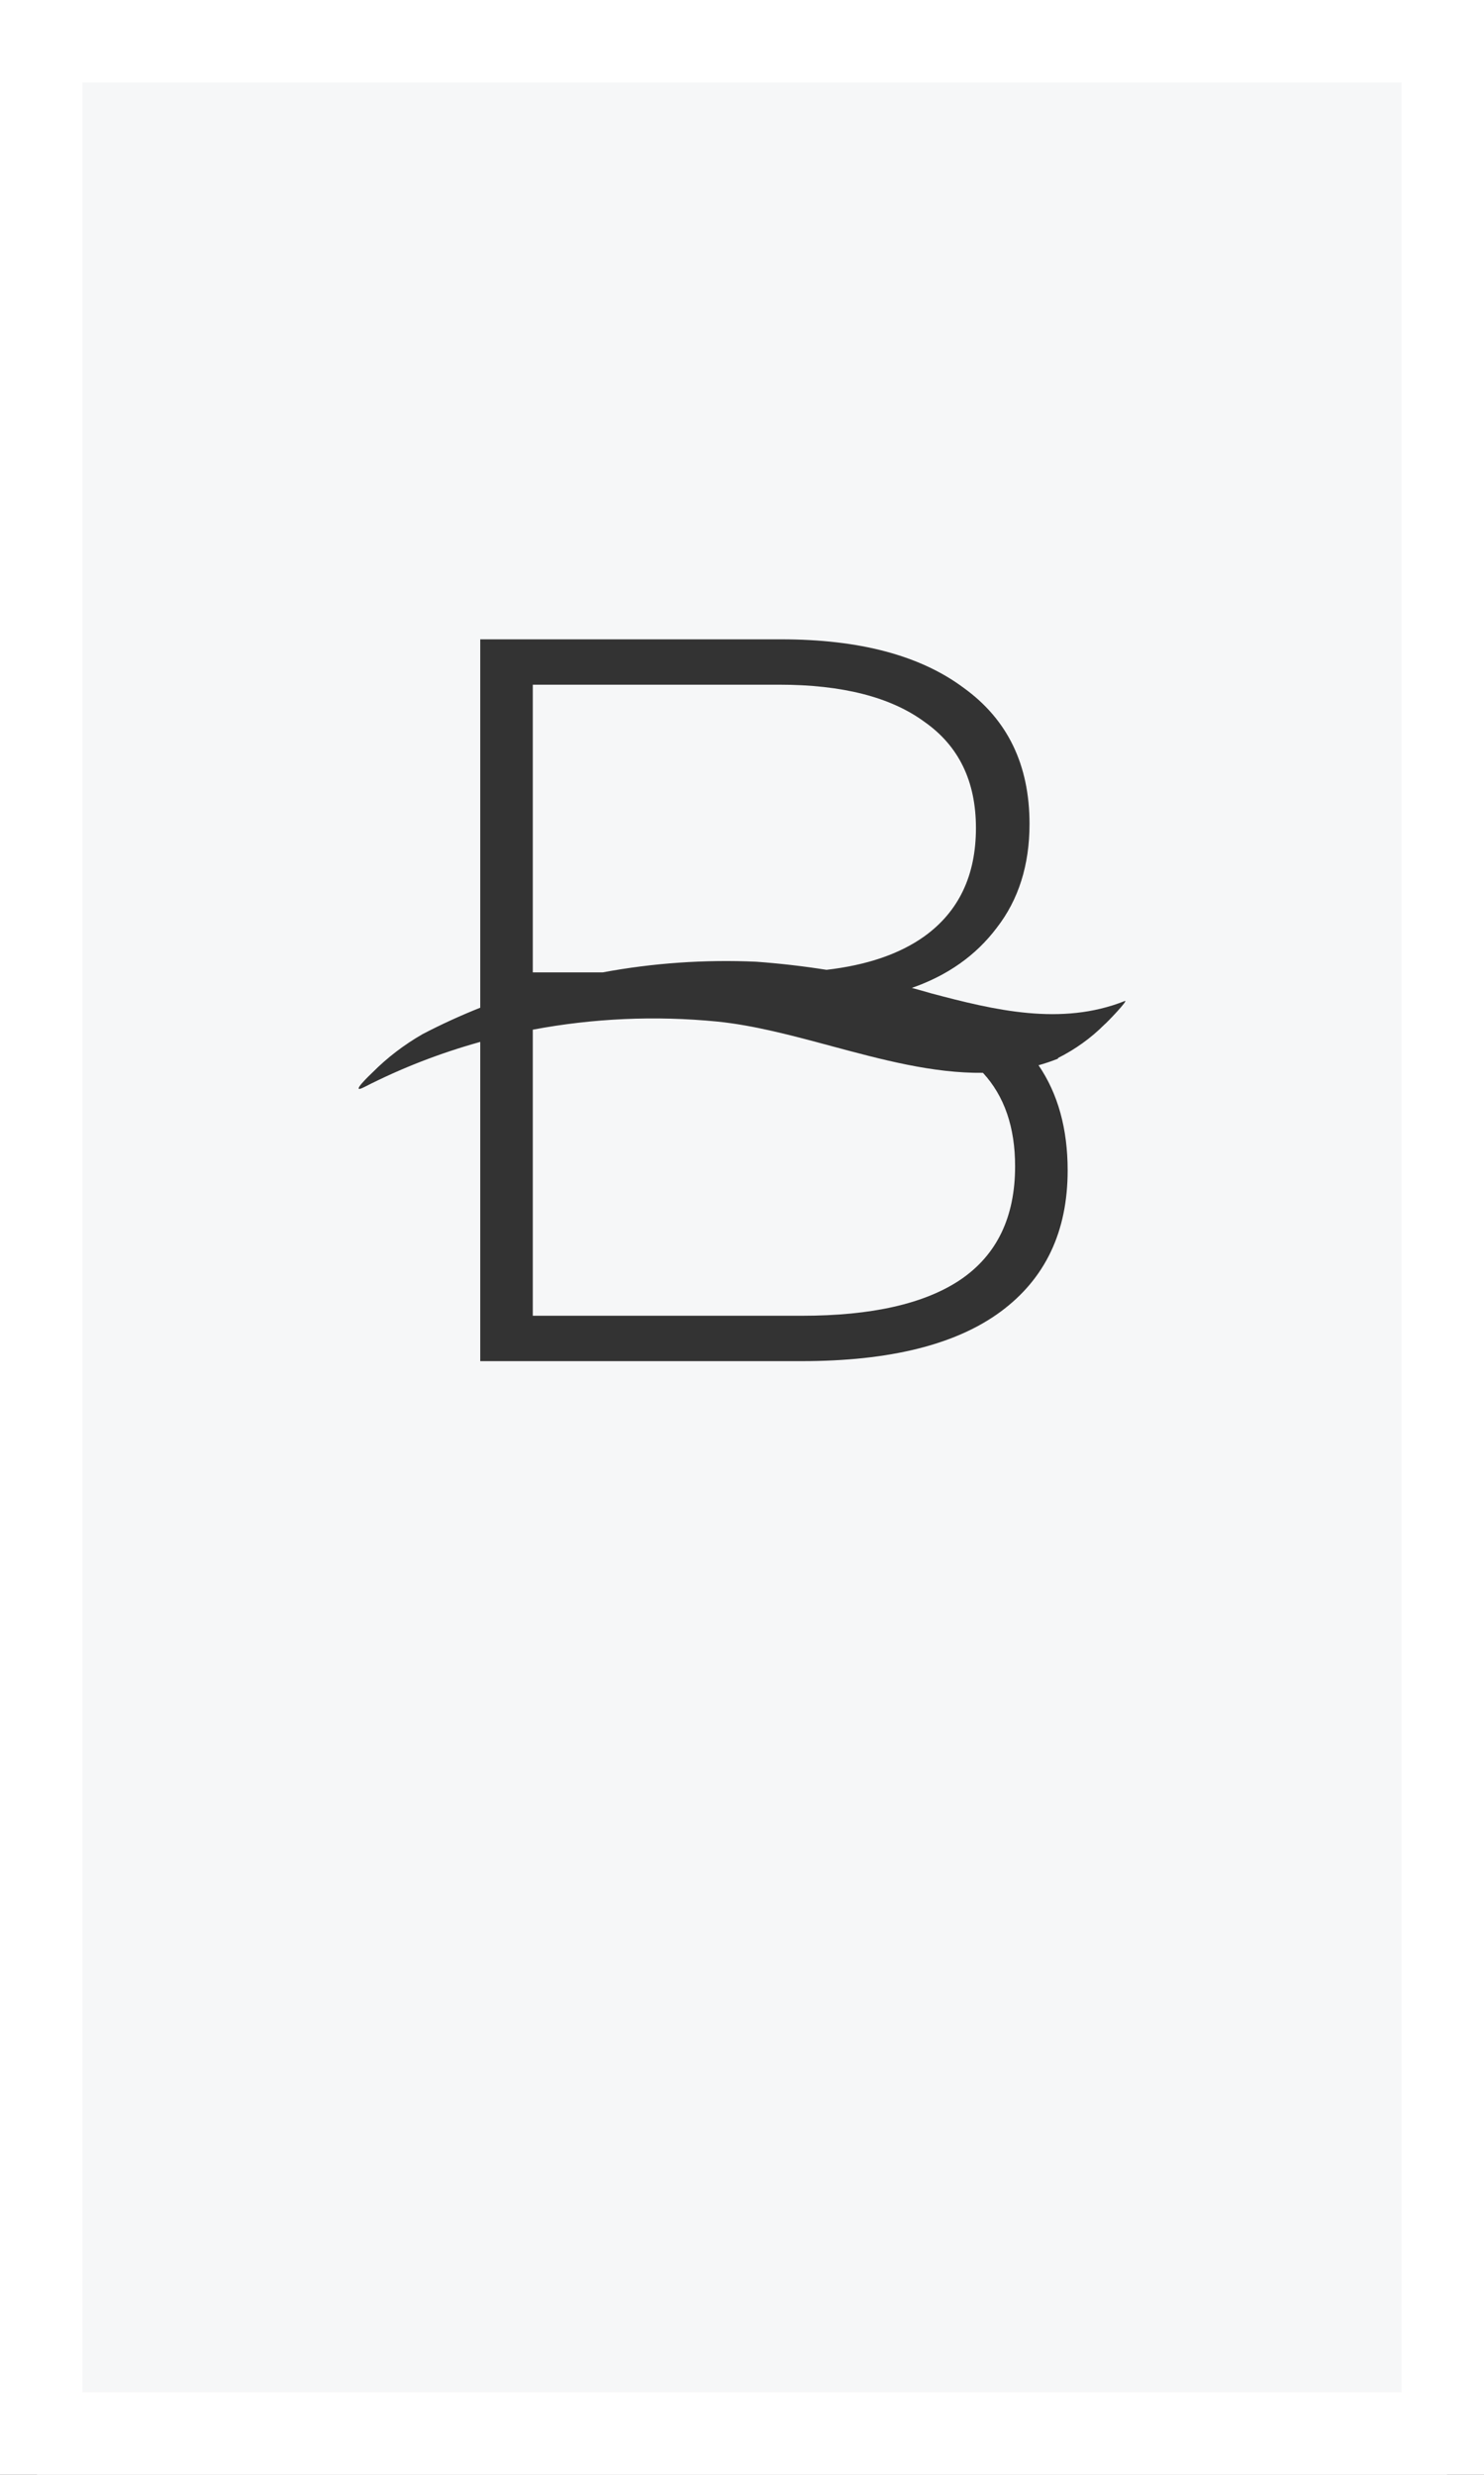 <?xml version="1.0" encoding="UTF-8"?> <svg xmlns="http://www.w3.org/2000/svg" width="360" height="600" viewBox="0 0 360 600" fill="none"><rect x="0" y="0" width="360" height="600" fill="#333333" stroke="none"/> <path fill-rule="evenodd" clip-rule="evenodd" d="M9 0H351V600H9V0ZM251.937 258.263C253.521 257.821 255.095 257.291 256.656 256.664V256.511C260.867 254.387 264.647 251.672 267.844 248.474C268.458 248.015 273.986 242.236 272.846 242.695C257.446 248.818 241.257 244.915 225.857 240.82C224.31 240.366 222.756 239.93 221.197 239.513C229.866 236.494 236.718 231.656 241.75 225C247.083 218.167 249.75 209.75 249.75 199.75C249.75 185.417 244.417 174.417 233.75 166.75C223.25 158.917 208.5 155 189.5 155H116.5V244.31C111.713 246.218 107.034 248.36 102.486 250.732C98.002 253.313 93.943 256.416 90.421 259.955C89.939 260.414 84.455 265.581 88.447 263.514C97.357 258.954 106.771 255.306 116.5 252.604V330H194.5C215.833 330 231.917 326 242.75 318C253.583 310 259 298.583 259 283.75C259 273.665 256.646 265.169 251.937 258.263ZM129.25 249.639C143.837 246.889 158.933 246.197 173.956 247.67C182.9 248.569 192.185 251.063 201.568 253.584C213.874 256.891 226.349 260.243 238.449 260.1C243.65 265.737 246.25 273.287 246.25 282.75C246.25 295.083 241.833 304.25 233 310.25C224.333 316.083 211.5 319 194.5 319H129.25V249.639ZM200.503 235.128C194.871 234.239 189.189 233.583 183.476 233.166C170.902 232.601 158.368 233.484 146.186 235.75H129.25V166H189C204.333 166 216.083 169 224.25 175C232.583 180.833 236.75 189.417 236.75 200.75C236.75 212.25 232.583 221 224.25 227C218.261 231.278 210.346 233.987 200.503 235.128Z" fill="#F6F7F8"></path> <rect x="10" y="10" width="340" height="580" stroke="white" stroke-width="20"></rect> </svg> 